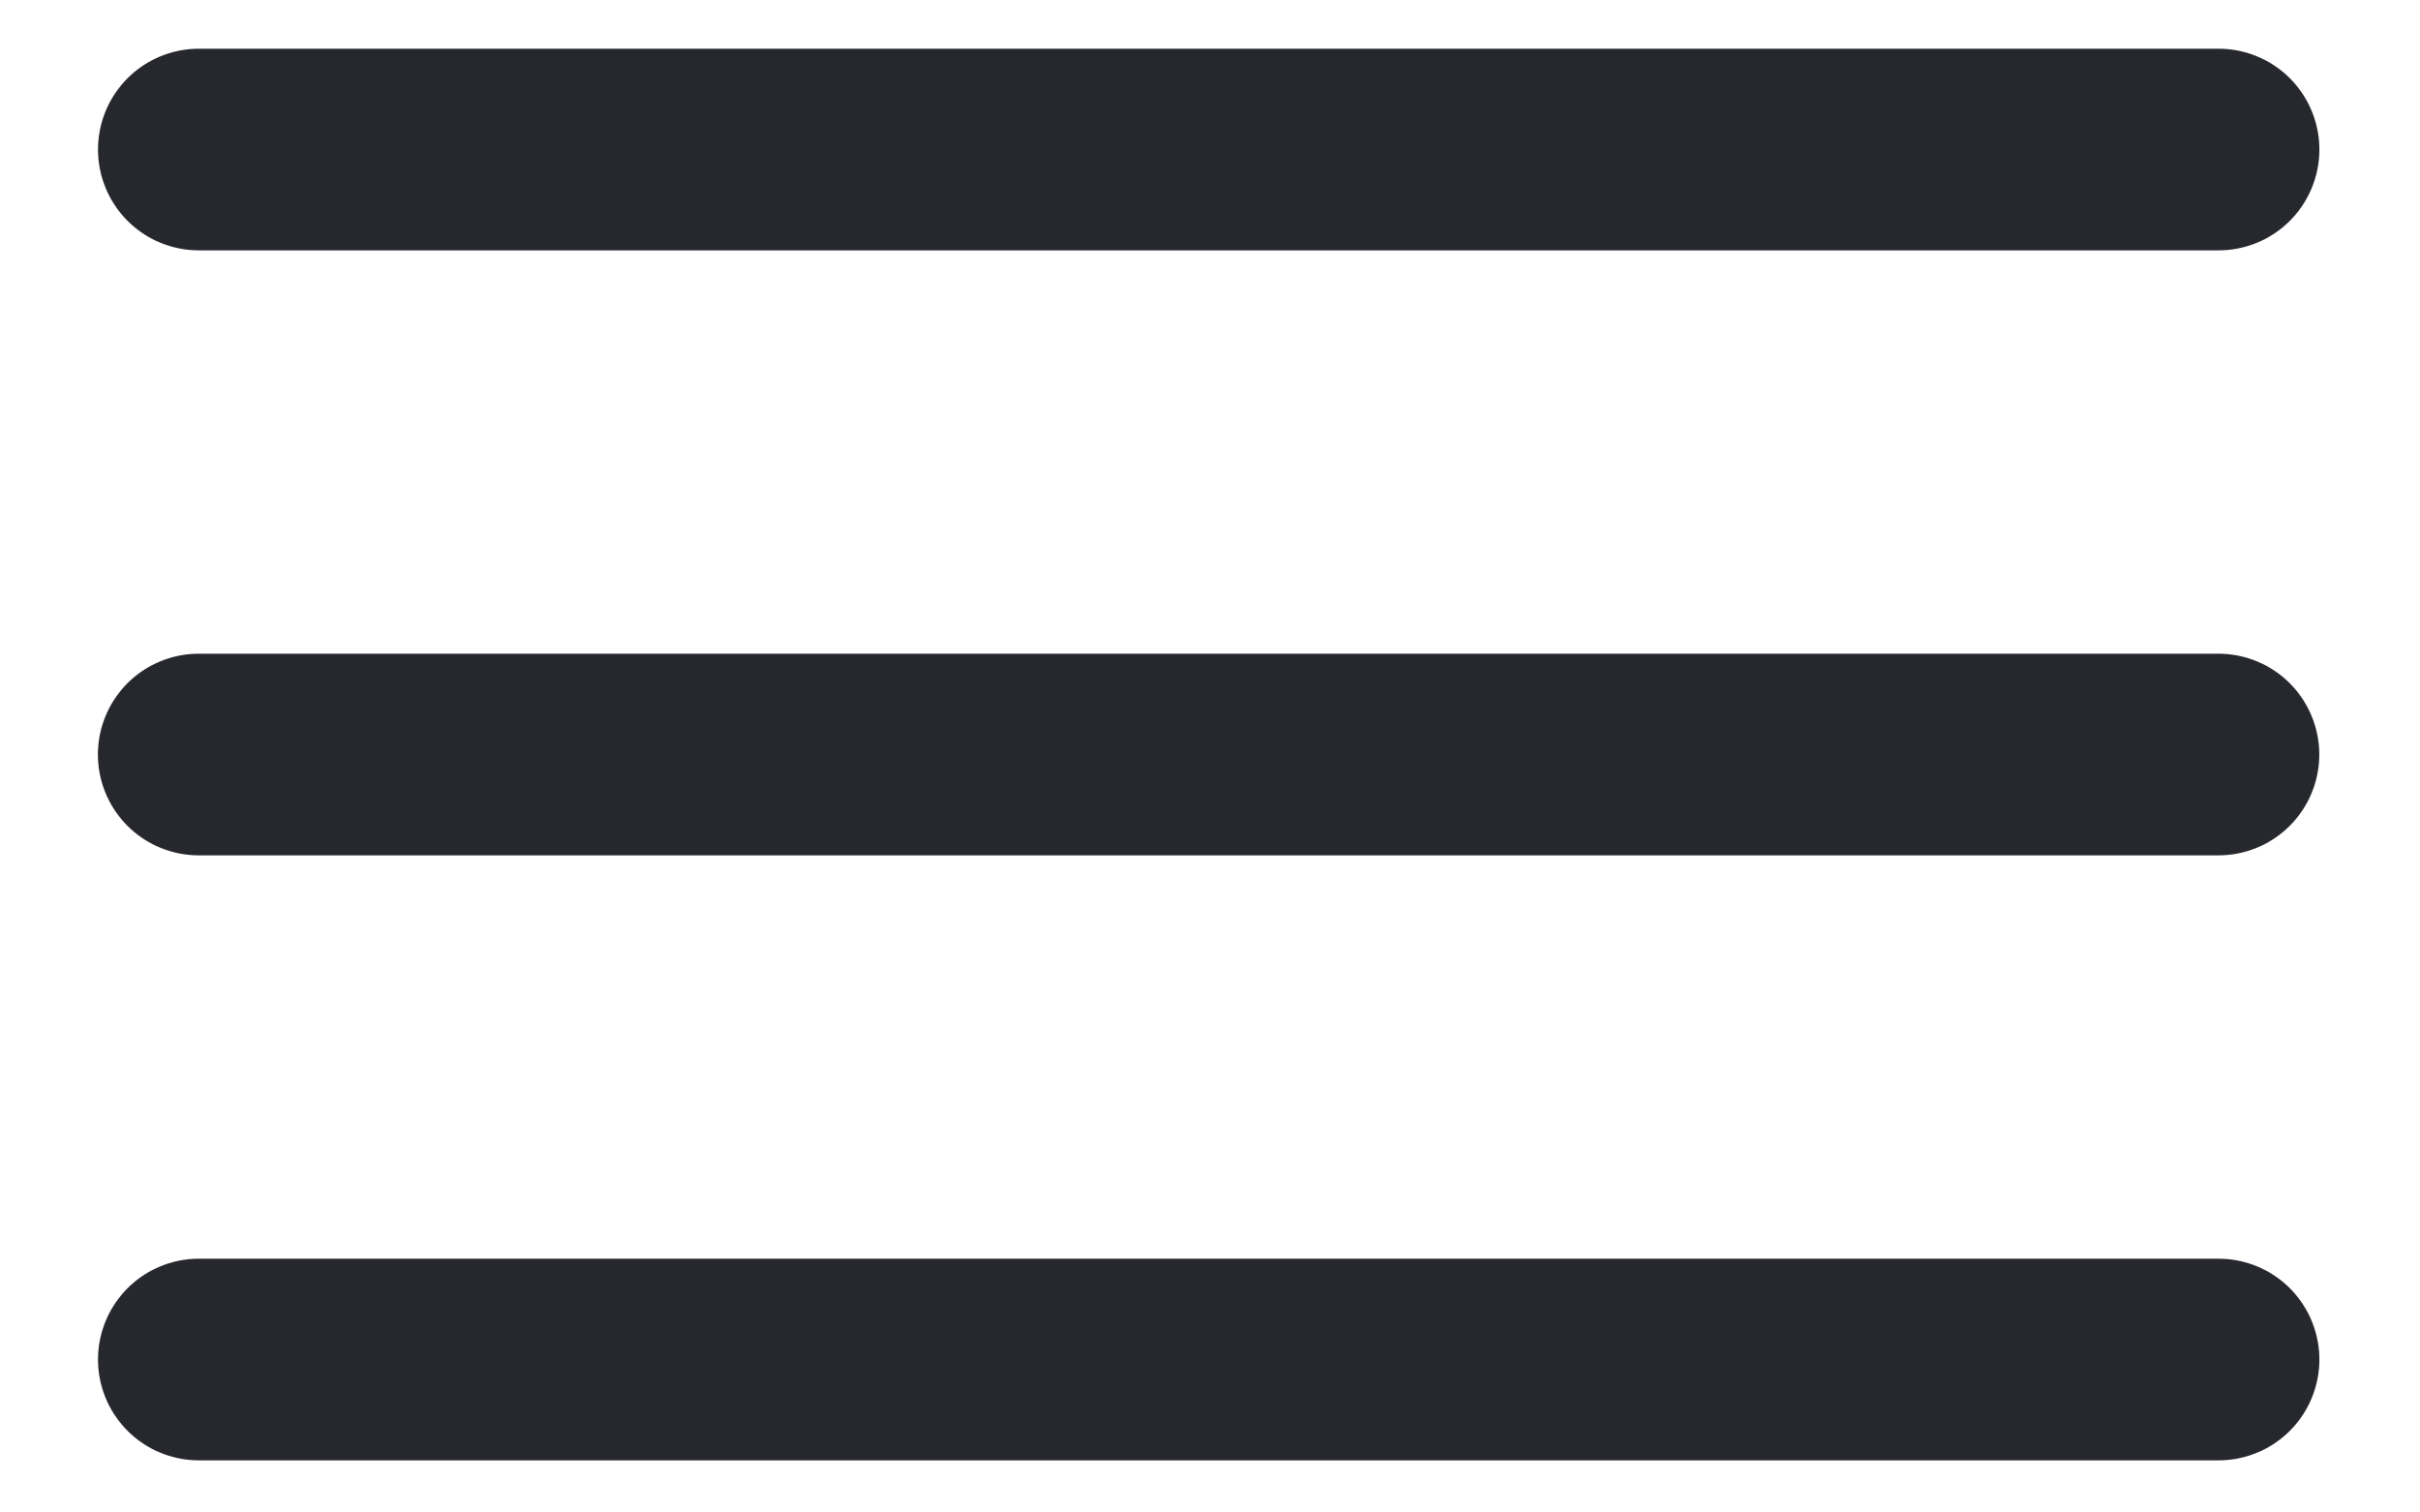 <svg width="24" height="15" viewBox="0 0 24 15" fill="none" xmlns="http://www.w3.org/2000/svg">
<line x1="1.972" y1="1.483" x2="22.002" y2="1.483" stroke="#26282E" stroke-width="2" stroke-linecap="round" stroke-linejoin="round"/>
<line x1="1.971" y1="7.483" x2="22.001" y2="7.483" stroke="#26282E" stroke-width="2" stroke-linecap="round" stroke-linejoin="round"/>
<line x1="1.972" y1="13.483" x2="22.002" y2="13.483" stroke="#26282E" stroke-width="2" stroke-linecap="round" stroke-linejoin="round"/>
</svg>
